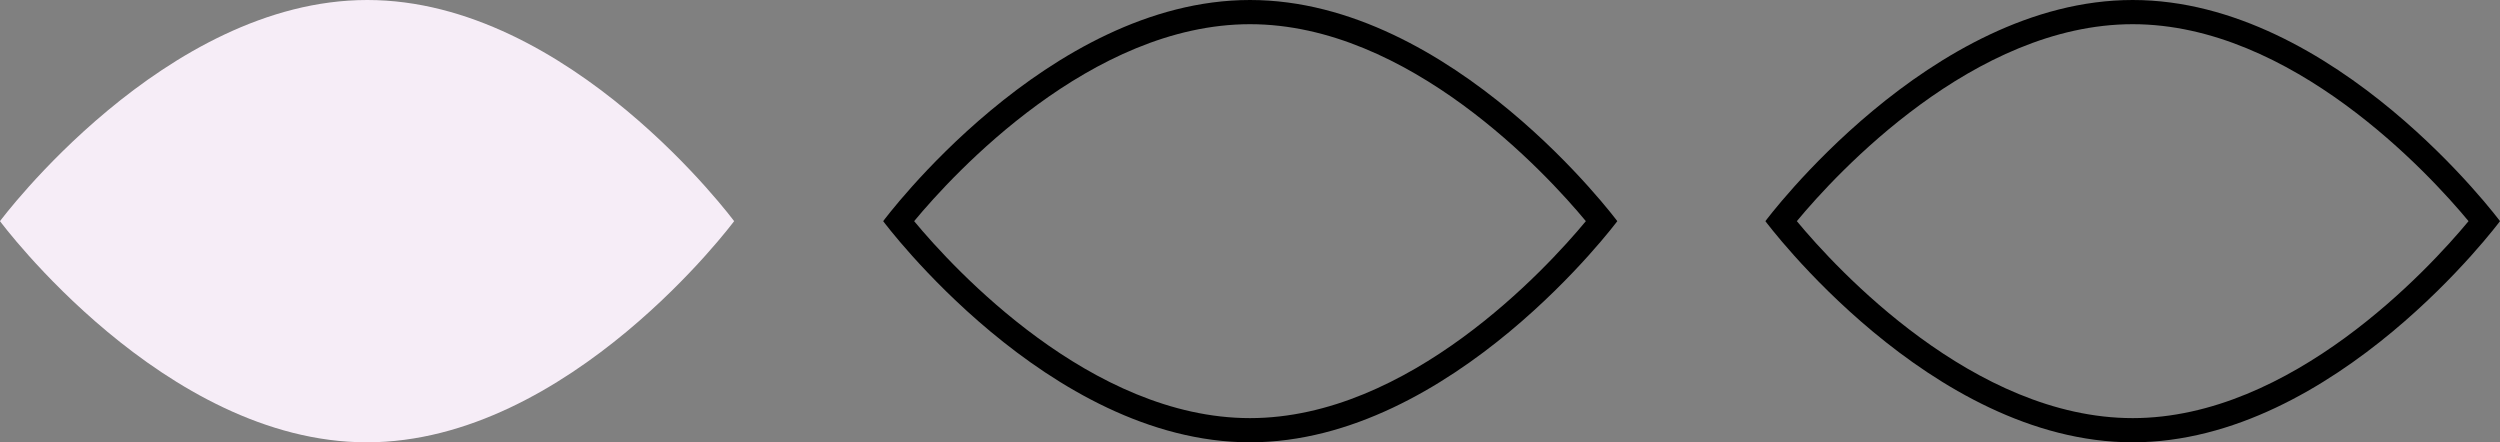 <?xml version="1.0" encoding="utf-8"?>
<!-- Generator: Adobe Illustrator 27.0.0, SVG Export Plug-In . SVG Version: 6.00 Build 0)  -->
<svg version="1.1" id="Layer_1" xmlns="http://www.w3.org/2000/svg" xmlns:xlink="http://www.w3.org/1999/xlink" x="0px" y="0px"
	 viewBox="0 0 51.66 9.14" style="enable-background:new 0 0 51.66 9.14;" xml:space="preserve">
<rect x="0" y="0" width="51.66" height="9.14" fill="#808080" stroke="none"/>
<style type="text/css">
	.st0{fill:url(#SVGID_1_);}
	.st1{fill:#F7A813;}
	.st2{fill:#FFFFFF;}
	.st3{fill:none;stroke:#000000;stroke-width:2;stroke-miterlimit:10;}
	.st4{fill:#EFBFCA;}
	.st5{fill:#69608A;}
	.st6{fill:#5E286A;}
	.st7{fill:#8BCDCA;}
	.st8{fill:#26B19D;}
	.st9{fill:#A6A5A1;}
	.st10{fill:#1D2024;}
	.st11{fill:#BA9EEF;}
	.st12{fill:#242428;}
	.st13{fill:none;stroke:#8BCDCA;stroke-miterlimit:10;}
	.st14{fill:#FFB4A6;}
	.st15{fill:none;stroke:#FFFFFF;stroke-width:0.532;stroke-miterlimit:10;}
	.st16{fill:none;stroke:#FFFFFF;stroke-width:0.5;stroke-miterlimit:10;}
	.st17{fill:none;stroke:#69608A;stroke-width:0.5;stroke-miterlimit:10;}
	.st18{fill:none;}
	.st19{fill:#FFF800;}
	.st20{fill:none;stroke:#000000;stroke-width:0.5;stroke-miterlimit:10;}
	.st21{fill:none;stroke:#000000;stroke-width:0.25;stroke-miterlimit:10;}
	.st22{fill:#D6D6D6;}
	.st23{fill:none;stroke:#30B749;stroke-miterlimit:10;}
	.st24{fill:#F6EDF7;}
	.st25{fill:#F4F4ED;}
	.st26{stroke:#F4F4ED;stroke-width:0.75;stroke-miterlimit:10;}
	.st27{stroke:#D6D6D6;stroke-miterlimit:10;}
	.st28{fill:url(#SVGID_00000121252381120276989100000008833173850573355155_);}
	.st29{fill:url(#SVGID_00000170240095168141383500000004522135479586421387_);}
	.st30{fill:url(#SVGID_00000079451980630350494470000010736082771536232632_);}
	.st31{fill:url(#SVGID_00000097467368772758247610000016215297093921450672_);}
	.st32{fill:url(#SVGID_00000158013556722204357540000016463947021360867477_);}
</style>
<path class="st24" d="M15.17,4.57c0,0-3.4,4.57-7.59,4.57S0,4.57,0,4.57S3.4,0,7.59,0S15.17,4.57,15.17,4.57z"/>
<g>
	<path d="M25.83,0.5c3.28,0,6.12,3.08,6.94,4.07c-0.82,0.99-3.66,4.07-6.94,4.07c-3.28,0-6.12-3.08-6.94-4.07
		C19.71,3.58,22.55,0.5,25.83,0.5 M25.83,0c-4.19,0-7.58,4.57-7.58,4.57s3.4,4.57,7.58,4.57s7.59-4.57,7.59-4.57S30.02,0,25.83,0
		L25.83,0z"/>
</g>
<g>
	<path d="M44.07,0.5c3.28,0,6.12,3.08,6.94,4.07c-0.82,0.99-3.66,4.07-6.94,4.07s-6.12-3.08-6.94-4.07
		C37.95,3.58,40.79,0.5,44.07,0.5 M44.07,0c-4.19,0-7.59,4.57-7.59,4.57s3.4,4.57,7.59,4.57s7.59-4.57,7.59-4.57S48.26,0,44.07,0
		L44.07,0z"/>
</g>
</svg>
